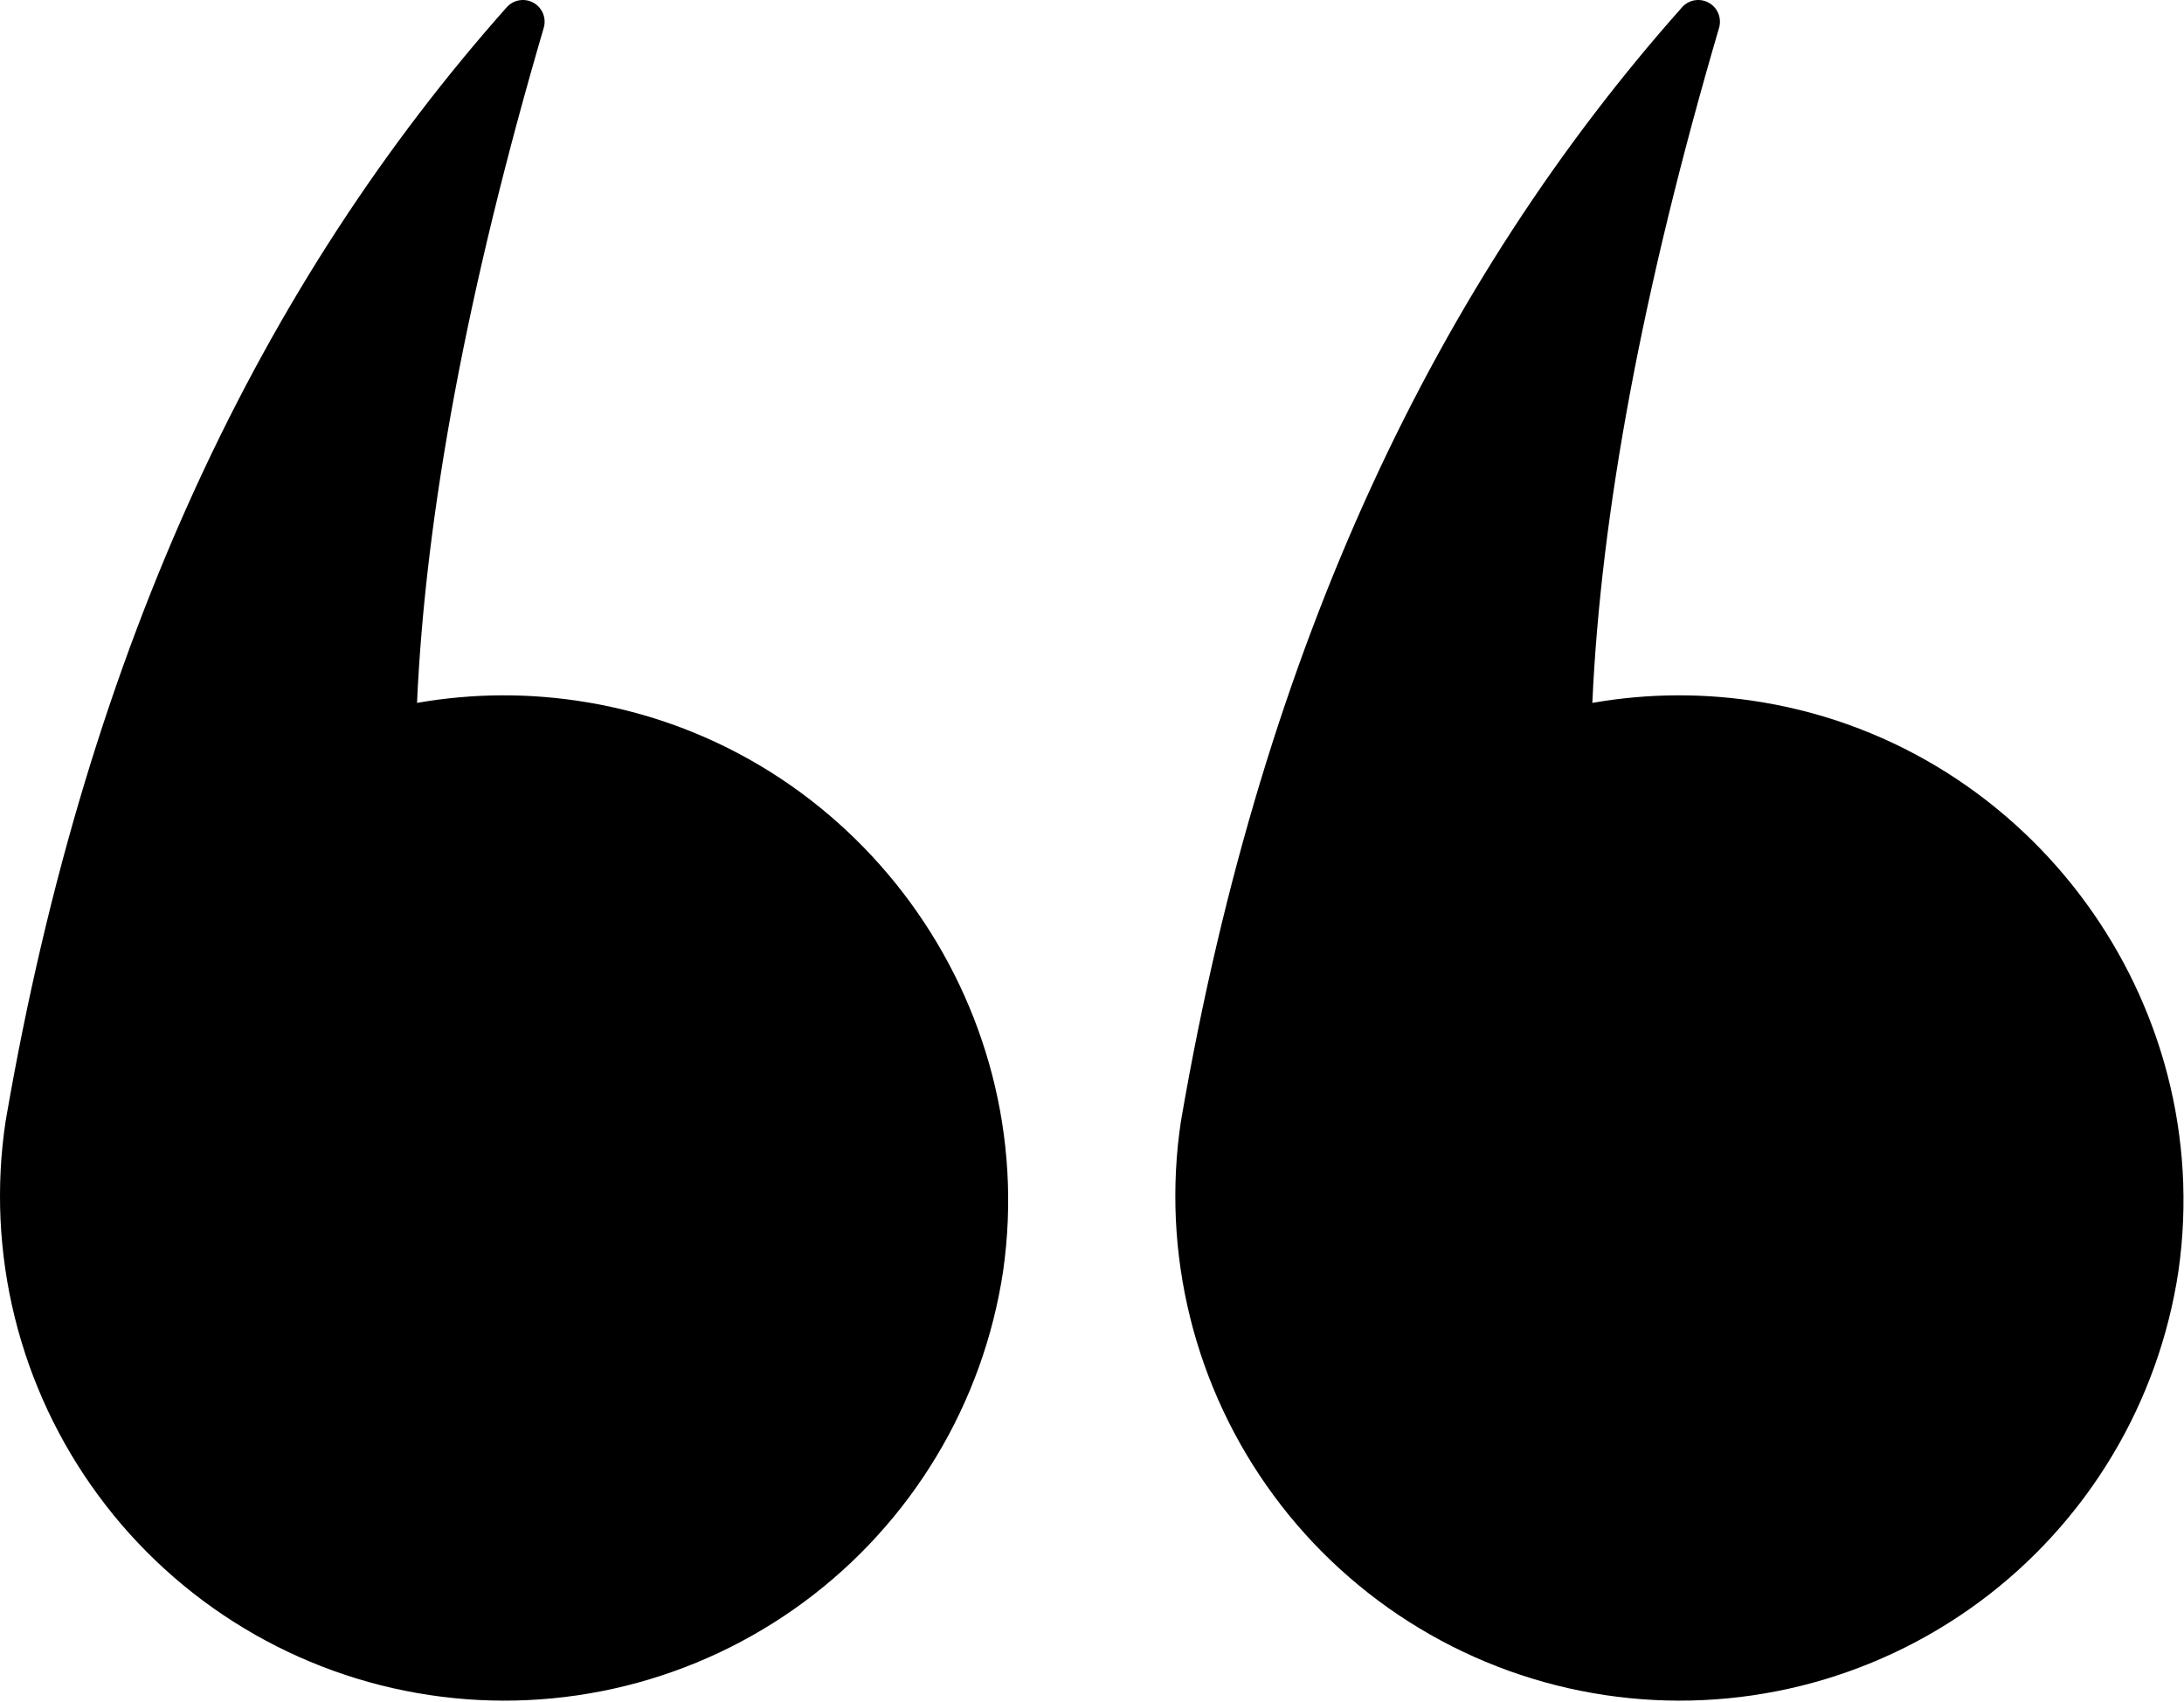 <svg width="498" height="388" viewBox="0 0 498 388" fill="none" xmlns="http://www.w3.org/2000/svg">
<path d="M133.954 160.127C120.99 157.955 108.037 157.997 95.089 160.252C97.026 117.064 106.506 65.945 124.016 6.236C124.157 5.705 124.209 5.163 124.172 4.616C124.136 4.07 124.011 3.538 123.797 3.033C123.584 2.523 123.292 2.064 122.928 1.653C122.563 1.247 122.141 0.903 121.657 0.637C121.178 0.366 120.667 0.179 120.125 0.08C119.584 -0.019 119.042 -0.024 118.5 0.054C117.954 0.137 117.438 0.304 116.954 0.559C116.464 0.814 116.032 1.142 115.652 1.538C60.016 64.09 20.193 146.314 1.417 254.825C1.417 255.064 1.334 255.288 1.292 255.523C1.011 257.387 0.771 259.252 0.584 261.127C0.391 262.997 0.25 264.877 0.152 266.757C0.053 268.637 0.006 270.517 0 272.398C-0.005 274.283 0.032 276.163 0.12 278.043C0.209 279.924 0.344 281.804 0.521 283.679C0.698 285.549 0.928 287.418 1.198 289.283C1.469 291.148 1.787 293.002 2.146 294.851C2.511 296.695 2.917 298.533 3.37 300.361C3.823 302.189 4.318 304.002 4.86 305.809C5.402 307.611 5.99 309.398 6.615 311.174C7.245 312.95 7.917 314.705 8.636 316.445C9.349 318.189 10.11 319.913 10.907 321.616C11.709 323.32 12.553 325.002 13.433 326.663C14.318 328.33 15.24 329.971 16.204 331.585C17.167 333.205 18.172 334.793 19.214 336.361C20.256 337.934 21.334 339.476 22.454 340.986C23.568 342.502 24.724 343.991 25.912 345.45C27.105 346.908 28.329 348.335 29.589 349.736C30.849 351.132 32.146 352.497 33.474 353.835C34.803 355.169 36.162 356.471 37.553 357.736C38.943 359.007 40.365 360.236 41.818 361.434C43.271 362.637 44.751 363.799 46.261 364.924C47.766 366.049 49.303 367.137 50.865 368.184C52.428 369.236 54.016 370.247 55.631 371.215C57.24 372.189 58.876 373.122 60.537 374.012C62.193 374.903 63.87 375.757 65.573 376.564C67.271 377.372 68.99 378.142 70.73 378.866C72.464 379.59 74.219 380.273 75.99 380.913C77.761 381.549 79.547 382.142 81.344 382.695C83.146 383.247 84.959 383.752 86.782 384.215C88.61 384.679 90.443 385.096 92.292 385.465C94.136 385.835 95.99 386.163 97.849 386.445C99.714 386.726 101.579 386.96 103.454 387.148C105.323 387.34 107.204 387.481 109.084 387.58C110.964 387.674 112.844 387.726 114.724 387.731C116.61 387.736 118.49 387.695 120.37 387.606C122.25 387.517 124.131 387.382 126 387.205C127.875 387.023 129.745 386.799 131.605 386.528C133.469 386.252 135.323 385.934 137.172 385.575C139.021 385.21 140.855 384.804 142.683 384.351C144.511 383.898 146.329 383.398 148.131 382.856C149.933 382.314 151.719 381.726 153.495 381.096C155.266 380.465 157.027 379.794 158.766 379.08C160.506 378.361 162.23 377.601 163.933 376.804C165.636 376.002 167.318 375.158 168.985 374.273C170.646 373.392 172.287 372.465 173.902 371.502C175.516 370.538 177.11 369.533 178.678 368.491C180.245 367.45 181.787 366.372 183.303 365.252C184.818 364.132 186.303 362.981 187.761 361.788C189.219 360.596 190.646 359.372 192.042 358.111C193.443 356.851 194.808 355.554 196.141 354.226C197.474 352.898 198.777 351.538 200.042 350.142C201.313 348.752 202.542 347.33 203.74 345.877C204.938 344.424 206.099 342.945 207.224 341.434C208.349 339.924 209.438 338.387 210.485 336.825C211.537 335.262 212.547 333.674 213.516 332.059C214.49 330.45 215.417 328.814 216.313 327.153C217.204 325.497 218.053 323.814 218.86 322.116C219.667 320.418 220.433 318.695 221.157 316.96C221.881 315.221 222.563 313.465 223.204 311.695C223.839 309.924 224.433 308.137 224.985 306.34C225.537 304.538 226.042 302.726 226.5 300.898C226.964 299.075 227.381 297.236 227.75 295.392C228.12 293.549 228.448 291.695 228.73 289.83C237.537 228.392 195.162 170.418 133.954 160.127Z" fill="black"/>
<path d="M401.954 160.127C388.99 157.955 376.037 157.997 363.089 160.252C365.027 117.064 374.506 65.945 392.016 6.236C392.157 5.705 392.209 5.163 392.172 4.616C392.136 4.07 392.011 3.538 391.797 3.033C391.584 2.523 391.292 2.064 390.928 1.653C390.563 1.247 390.141 0.903 389.657 0.637C389.178 0.366 388.667 0.179 388.125 0.08C387.584 -0.019 387.042 -0.024 386.5 0.054C385.954 0.137 385.438 0.304 384.954 0.559C384.464 0.814 384.032 1.142 383.652 1.538C328.016 64.09 288.193 146.314 269.417 254.825C269.417 255.064 269.334 255.288 269.292 255.523C269.011 257.387 268.771 259.252 268.584 261.127C268.391 262.997 268.25 264.877 268.152 266.757C268.053 268.637 268.006 270.517 268 272.398C267.995 274.283 268.032 276.163 268.12 278.043C268.209 279.924 268.344 281.804 268.521 283.679C268.698 285.549 268.928 287.418 269.198 289.283C269.469 291.148 269.787 293.002 270.146 294.851C270.511 296.695 270.917 298.533 271.37 300.361C271.823 302.189 272.318 304.002 272.86 305.809C273.402 307.611 273.99 309.398 274.615 311.174C275.245 312.95 275.917 314.705 276.636 316.445C277.349 318.189 278.11 319.913 278.907 321.616C279.709 323.32 280.553 325.002 281.433 326.663C282.318 328.33 283.24 329.971 284.204 331.585C285.167 333.205 286.172 334.793 287.214 336.361C288.256 337.934 289.334 339.476 290.454 340.986C291.568 342.502 292.724 343.991 293.912 345.45C295.105 346.908 296.329 348.335 297.589 349.736C298.849 351.132 300.146 352.497 301.474 353.835C302.803 355.169 304.162 356.471 305.553 357.736C306.943 359.007 308.365 360.236 309.818 361.434C311.271 362.637 312.75 363.799 314.261 364.924C315.766 366.049 317.303 367.137 318.865 368.184C320.428 369.236 322.016 370.247 323.631 371.215C325.24 372.189 326.875 373.122 328.537 374.012C330.193 374.903 331.87 375.757 333.573 376.564C335.271 377.372 336.99 378.142 338.73 378.866C340.464 379.59 342.219 380.273 343.99 380.913C345.761 381.549 347.547 382.142 349.344 382.695C351.146 383.247 352.959 383.752 354.782 384.215C356.61 384.679 358.443 385.096 360.292 385.465C362.136 385.835 363.99 386.163 365.849 386.445C367.714 386.726 369.579 386.96 371.454 387.148C373.323 387.34 375.204 387.481 377.084 387.58C378.964 387.674 380.844 387.726 382.724 387.731C384.61 387.736 386.49 387.695 388.37 387.606C390.25 387.517 392.131 387.382 394 387.205C395.875 387.023 397.745 386.799 399.605 386.528C401.469 386.252 403.323 385.934 405.172 385.575C407.021 385.21 408.855 384.804 410.683 384.351C412.511 383.898 414.329 383.398 416.131 382.856C417.933 382.314 419.719 381.726 421.495 381.096C423.266 380.465 425.027 379.794 426.766 379.08C428.506 378.361 430.23 377.601 431.933 376.804C433.636 376.002 435.318 375.158 436.985 374.273C438.646 373.392 440.287 372.465 441.902 371.502C443.516 370.538 445.11 369.533 446.678 368.491C448.245 367.45 449.787 366.372 451.303 365.252C452.818 364.132 454.303 362.981 455.761 361.788C457.219 360.596 458.646 359.372 460.042 358.111C461.443 356.851 462.808 355.554 464.141 354.226C465.474 352.898 466.777 351.538 468.042 350.142C469.313 348.752 470.542 347.33 471.74 345.877C472.938 344.424 474.099 342.945 475.224 341.434C476.349 339.924 477.438 338.387 478.485 336.825C479.537 335.262 480.547 333.674 481.516 332.059C482.49 330.45 483.417 328.814 484.313 327.153C485.204 325.497 486.053 323.814 486.86 322.116C487.667 320.418 488.433 318.695 489.157 316.96C489.881 315.221 490.563 313.465 491.204 311.695C491.839 309.924 492.433 308.137 492.985 306.34C493.537 304.538 494.042 302.726 494.5 300.898C494.964 299.075 495.381 297.236 495.75 295.392C496.12 293.549 496.448 291.695 496.73 289.83C505.537 228.392 463.162 170.418 401.954 160.127Z" fill="black"/>
</svg>
